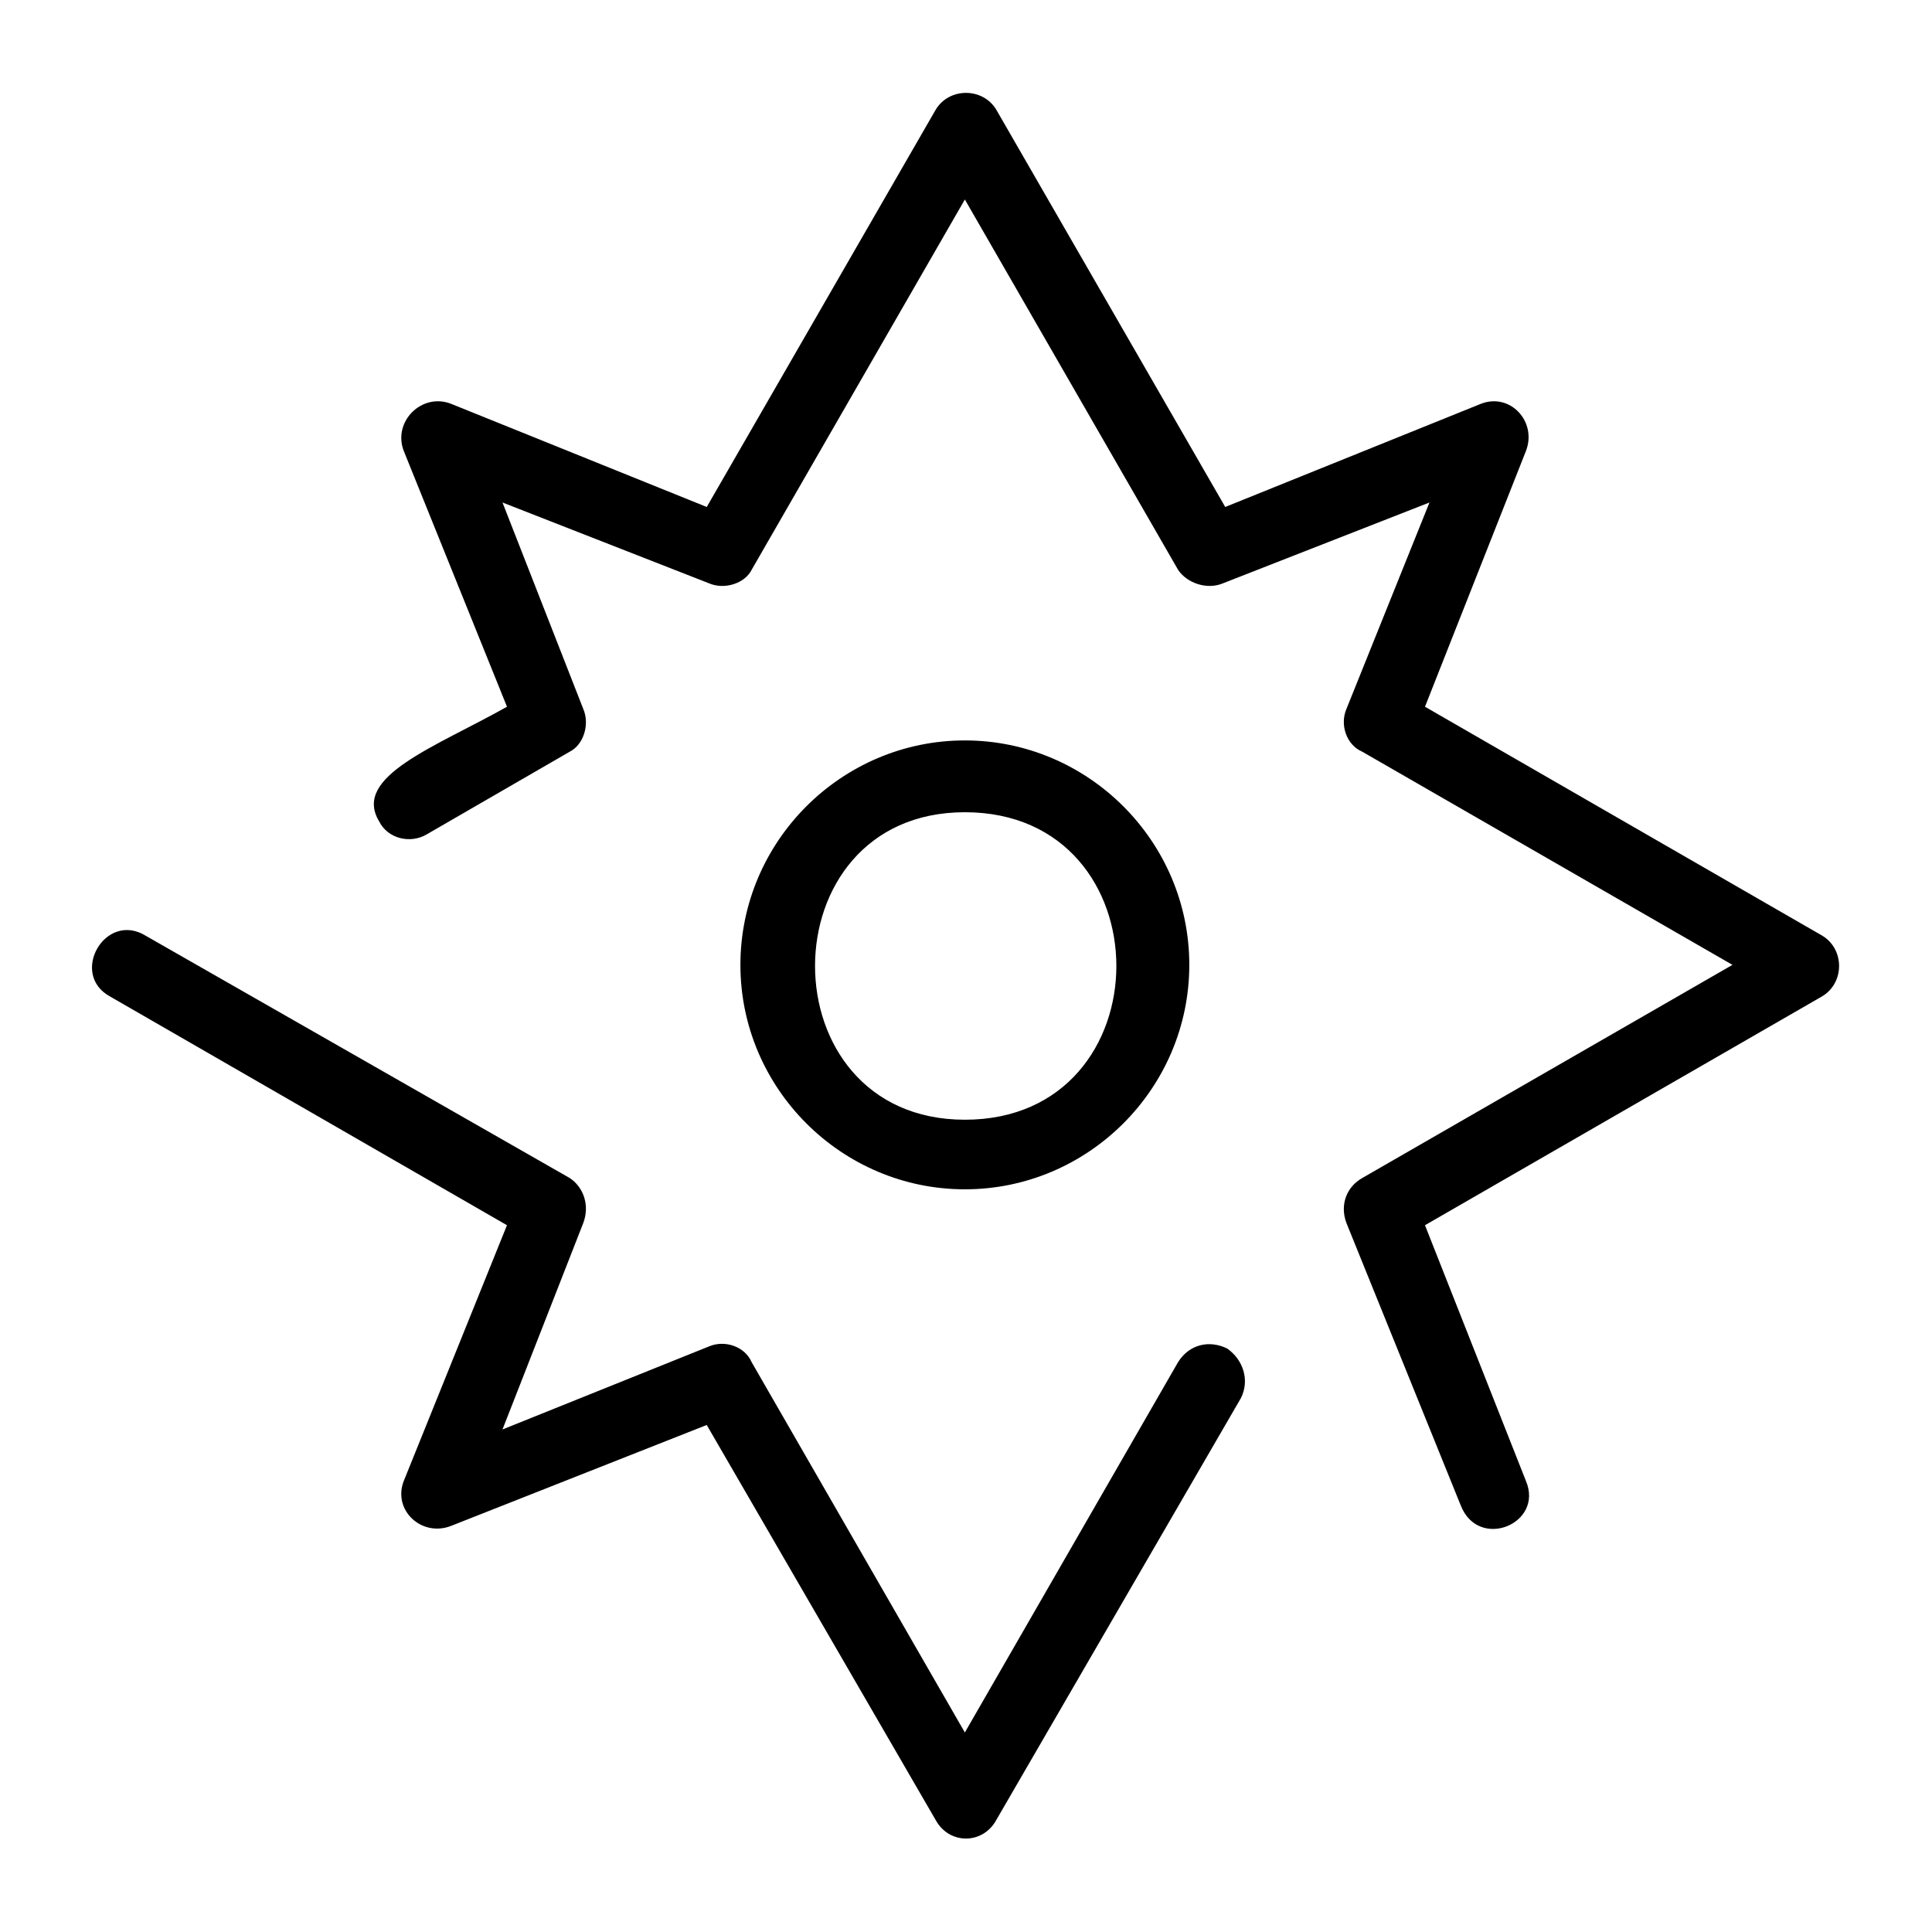 <?xml version="1.0" encoding="UTF-8"?>
<!-- Uploaded to: ICON Repo, www.iconrepo.com, Generator: ICON Repo Mixer Tools -->
<svg fill="#000000" width="800px" height="800px" version="1.1" viewBox="144 144 512 512" xmlns="http://www.w3.org/2000/svg">
 <path d="m469.29 501.41c-4.758-2.379-10.113-1.191-13.086 3.57l-56.508 98.145-56.508-98.145c-1.785-4.164-7.137-5.949-11.301-4.164l-54.723 22.008 21.414-54.723c1.785-4.758 0-9.516-3.57-11.895l-112.42-64.238c-10.707-6.543-20.223 10.113-9.516 16.059l105.28 60.672-27.363 67.809c-2.973 7.734 4.758 14.871 12.492 11.895l67.809-26.766 60.672 104.69c3.57 6.543 12.492 6.543 16.059 0l64.836-111.82c2.379-4.758 0.594-10.113-3.57-13.086zm-69.594-42.23c32.715 0 59.48-26.766 59.48-59.48s-26.766-59.48-59.48-59.48c-32.715 0-59.48 26.766-59.48 59.48s26.766 59.48 59.48 59.48zm0-99.93c53.535 0 53.535 81.488 0 81.488-52.938 0-52.938-81.488 0-81.488zm227.22 32.715-105.28-60.672 26.766-67.809c2.973-7.734-4.164-15.465-11.895-12.492l-67.809 27.363-60.672-105.28c-3.57-5.949-12.492-5.949-16.059 0l-60.672 105.28-67.809-27.363c-7.734-2.973-15.465 4.758-12.492 12.492l27.363 67.809c-19.035 10.707-41.043 18.438-33.906 30.336 2.379 4.758 8.328 5.949 12.492 3.57l38.066-22.008c3.57-1.785 5.352-7.137 3.57-11.301l-21.414-54.723 54.723 21.414c4.164 1.785 9.516 0 11.301-3.57l56.508-98.145 56.508 98.145c2.379 3.57 7.734 5.352 11.895 3.57l54.723-21.414-22.008 54.723c-1.785 4.164 0 9.516 4.164 11.301l98.145 56.508-98.145 56.508c-4.164 2.379-5.949 7.137-4.164 11.895l30.336 74.945c4.758 11.895 22.008 4.758 17.25-6.543l-26.766-67.809 105.28-60.672c5.949-3.57 5.949-12.492 0-16.059z" fill-rule="evenodd"/>
</svg>